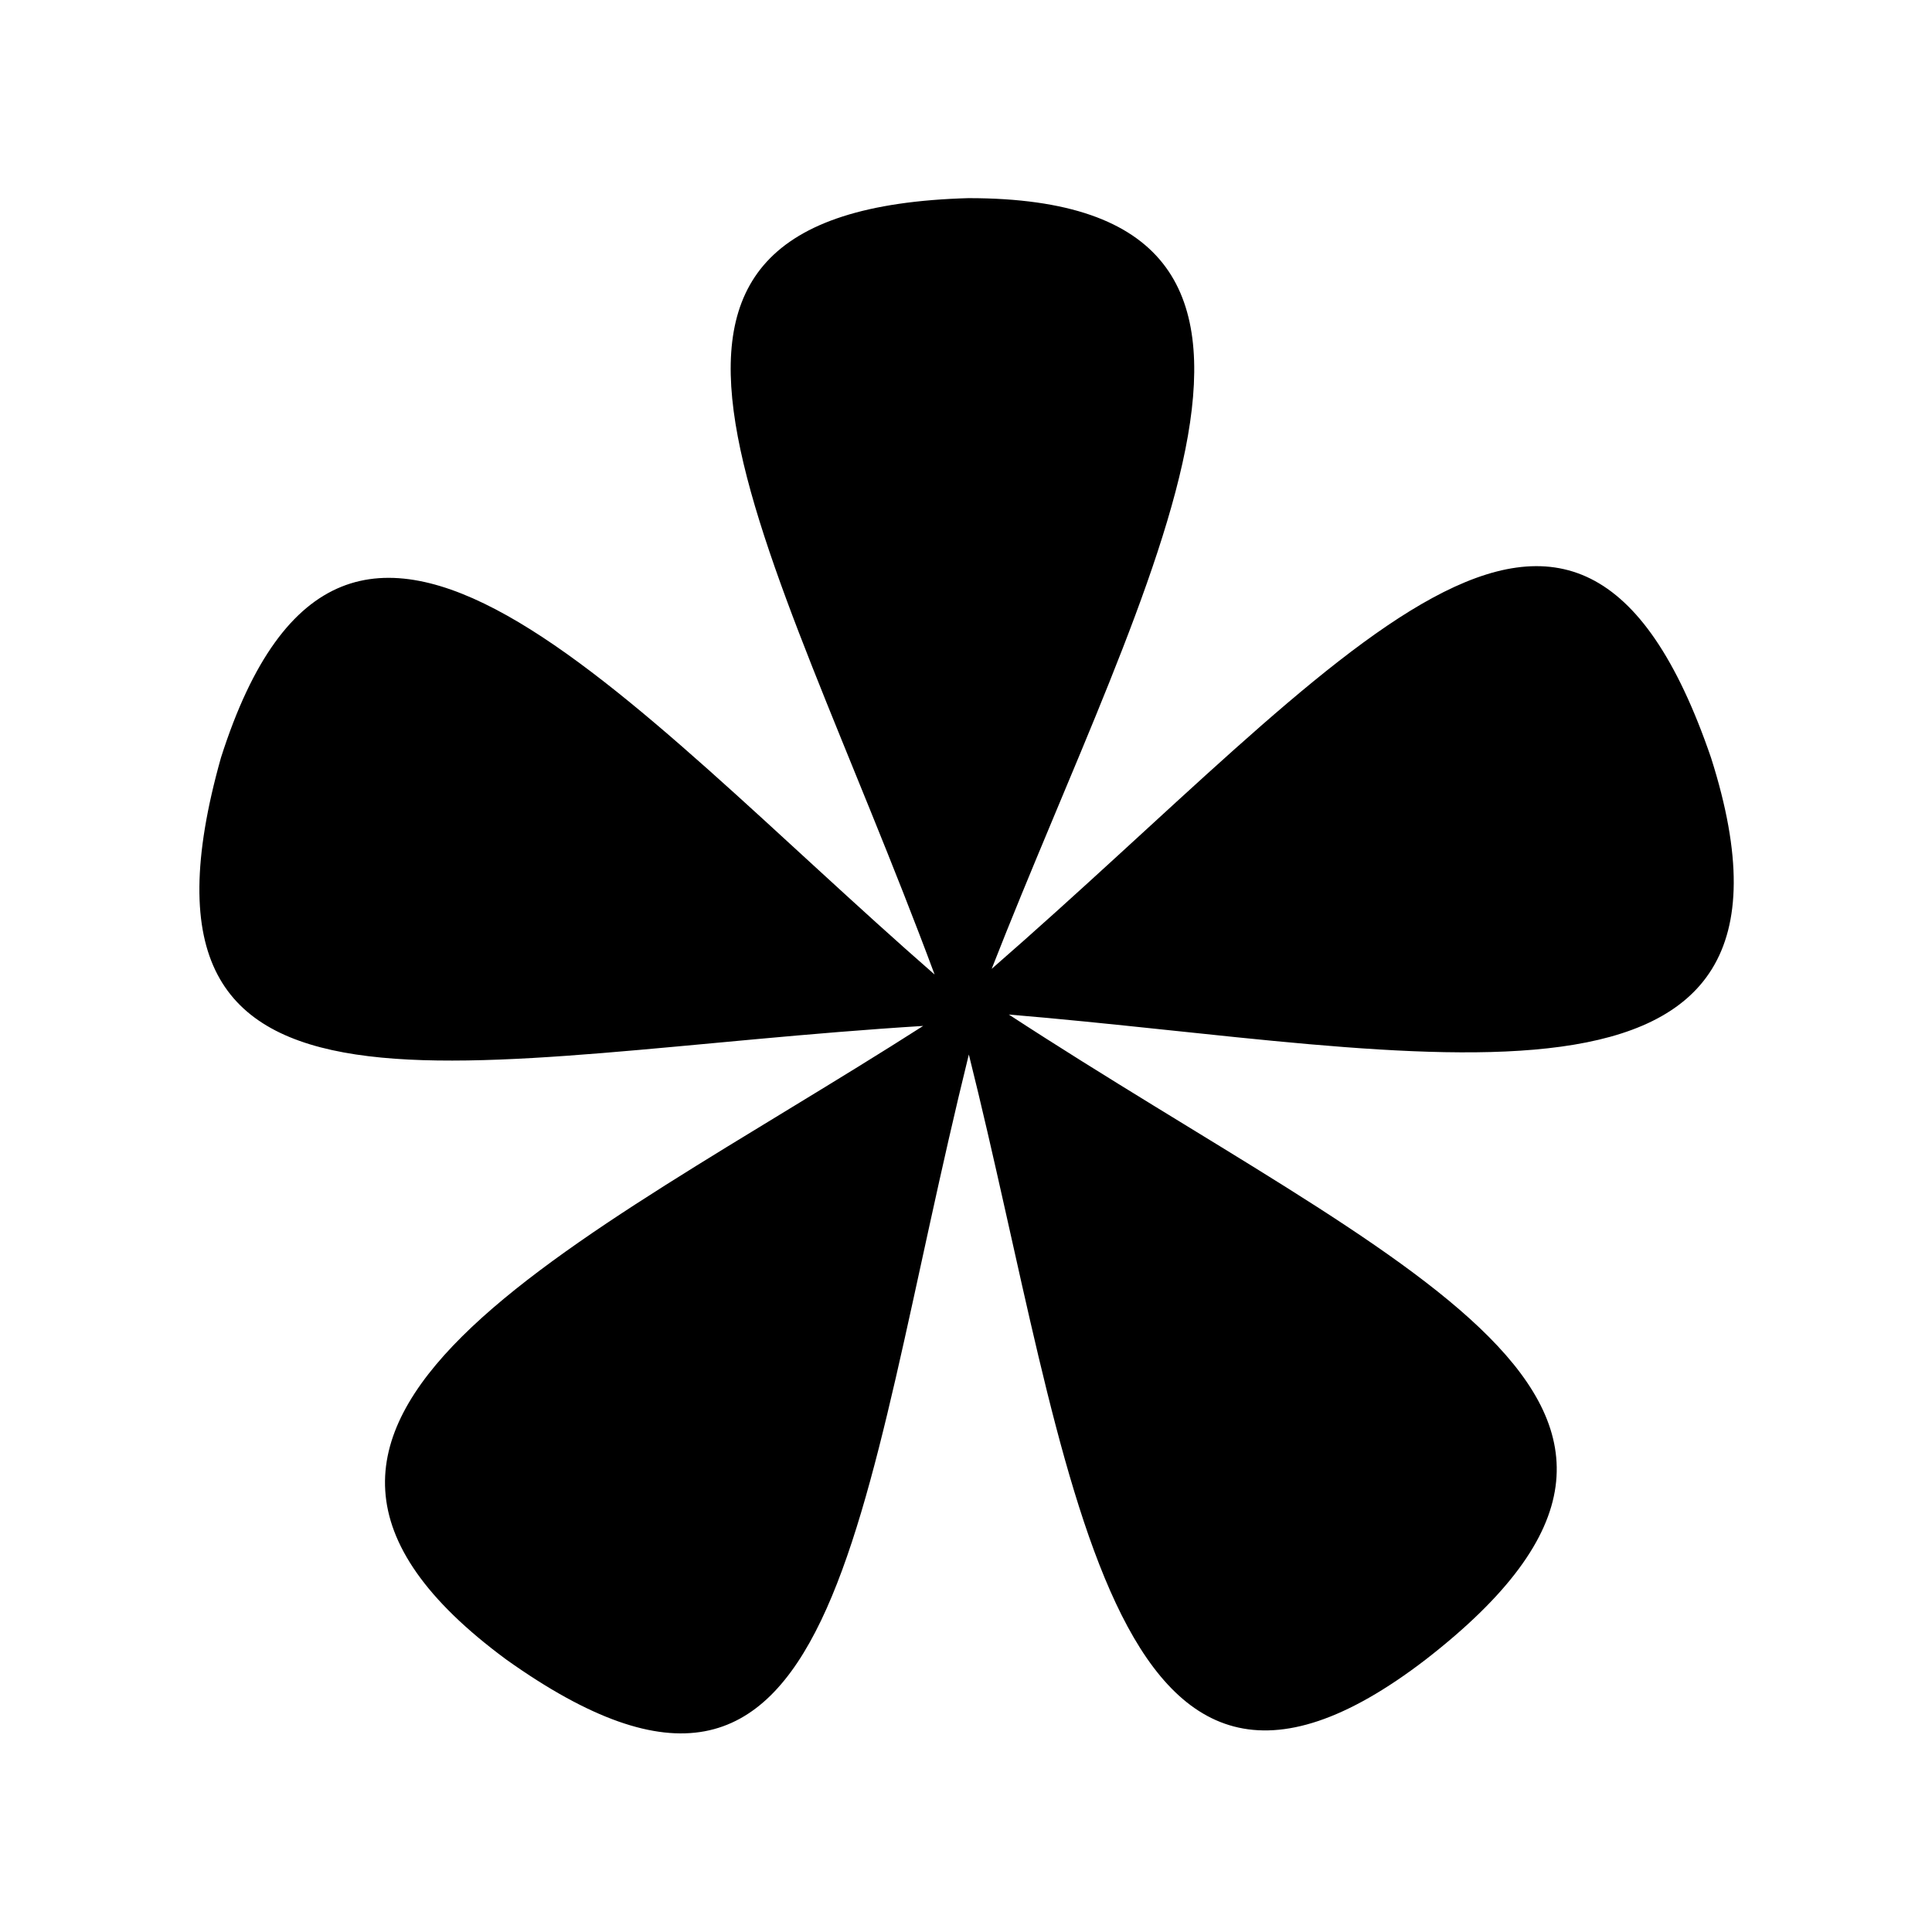 <?xml version="1.0" encoding="UTF-8"?>
<!-- Uploaded to: SVG Repo, www.svgrepo.com, Generator: SVG Repo Mixer Tools -->
<svg fill="#000000" width="800px" height="800px" version="1.1" viewBox="144 144 512 512" xmlns="http://www.w3.org/2000/svg">
 <path d="m400.75 196.51c105.91 0 46.902 99.855 6.051 204.25 93.801-81.699 154.32-161.88 190.63-55.98 33.285 104.39-77.16 77.16-186.09 68.082 104.39 68.082 198.2 102.88 110.45 170.96-84.727 65.055-93.801-51.441-121.04-160.37-30.258 122.55-33.285 223.91-122.55 160.37-86.238-63.543 18.156-108.93 110.45-167.94-122.55 7.566-216.35 36.312-186.09-71.109 33.285-104.39 105.91-15.129 189.12 57.492-43.875-118.01-99.855-202.73 9.078-205.76z" fill-rule="evenodd"/>
</svg>